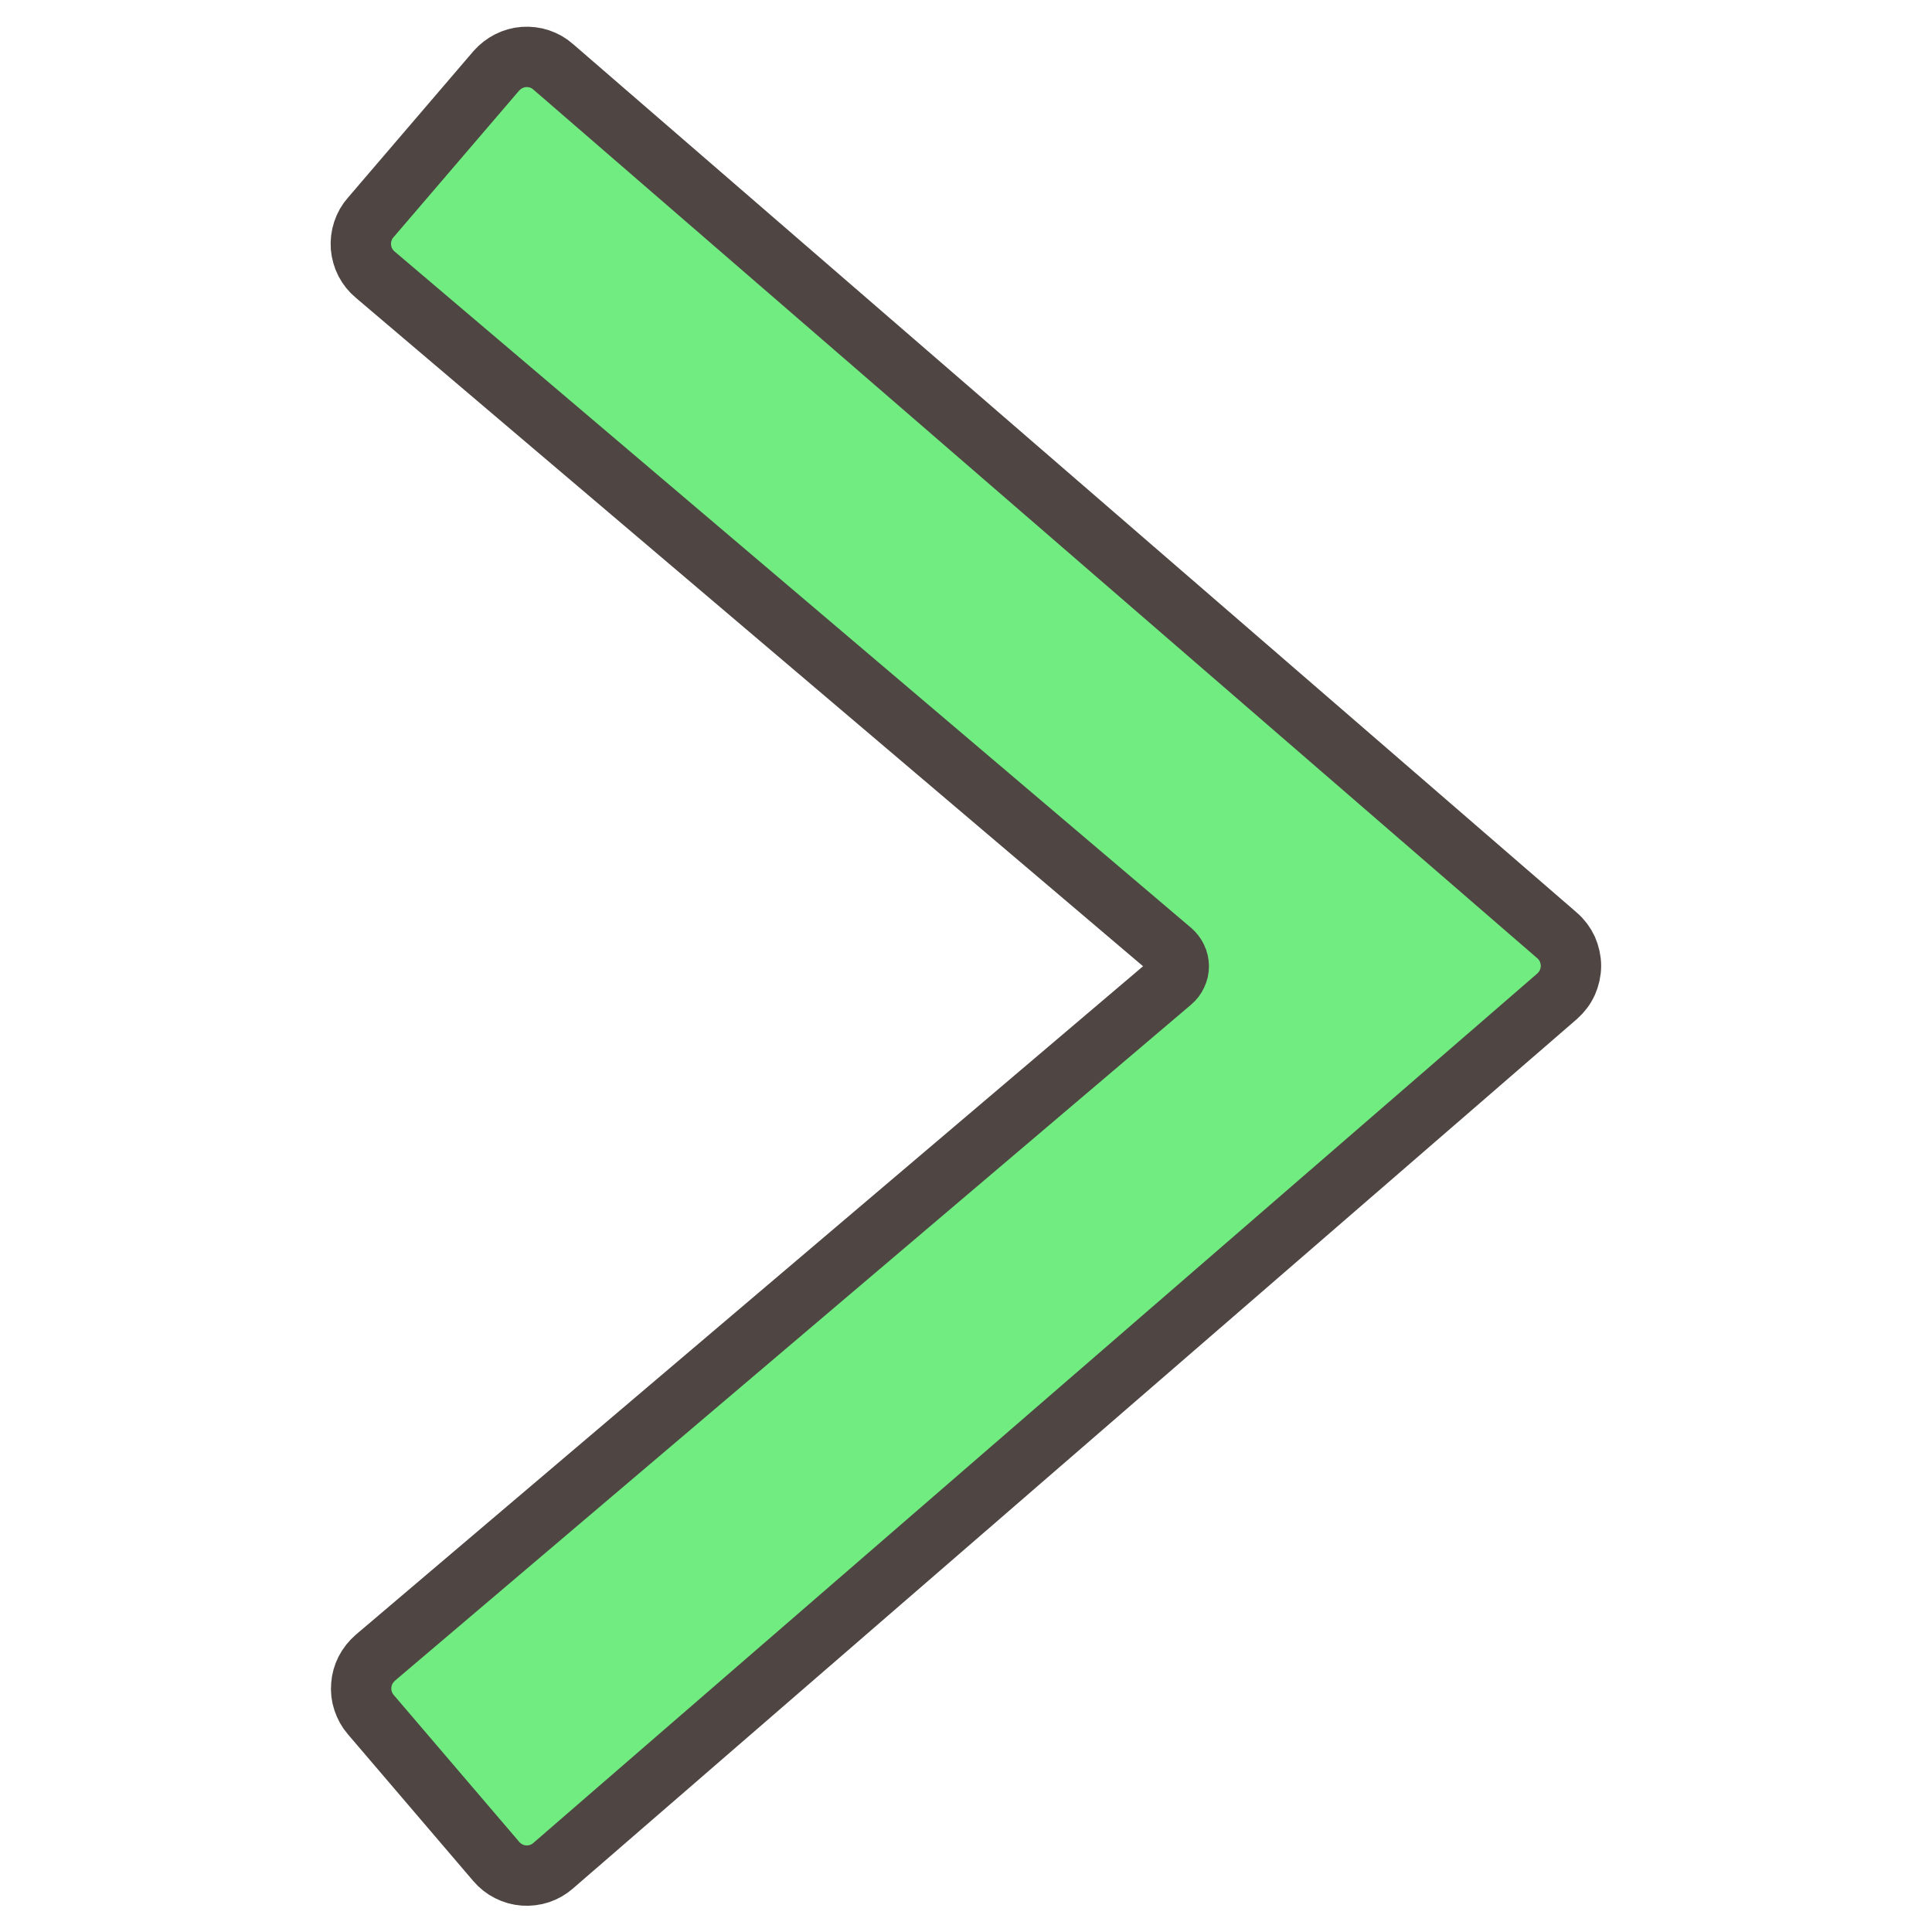 <svg width="16" height="16" viewBox="0 0 16 16" fill="none" xmlns="http://www.w3.org/2000/svg">
  <path
    d="M12.895 8.251L4.581 15.451C4.548 15.48 4.51 15.502 4.468 15.516C4.426 15.53 4.382 15.535 4.338 15.532C4.295 15.529 4.252 15.517 4.213 15.497C4.173 15.477 4.139 15.45 4.11 15.416L3.071 14.2C3.042 14.167 3.021 14.128 3.007 14.086C2.993 14.045 2.988 14.001 2.992 13.957C2.995 13.913 3.007 13.871 3.027 13.832C3.047 13.793 3.075 13.758 3.108 13.729L9.703 8.129C9.721 8.114 9.736 8.094 9.746 8.072C9.757 8.05 9.762 8.027 9.762 8.002C9.762 7.978 9.757 7.954 9.746 7.932C9.736 7.91 9.721 7.891 9.703 7.875L3.108 2.275C3.074 2.247 3.046 2.212 3.025 2.172C3.005 2.133 2.993 2.09 2.989 2.046C2.986 2.001 2.991 1.957 3.005 1.915C3.019 1.872 3.041 1.833 3.071 1.8L4.11 0.587C4.139 0.554 4.174 0.527 4.213 0.507C4.252 0.487 4.295 0.475 4.338 0.472C4.382 0.469 4.426 0.474 4.468 0.488C4.51 0.502 4.548 0.524 4.581 0.553L12.895 7.747C12.931 7.778 12.96 7.817 12.98 7.86C12.999 7.904 13.01 7.951 13.01 7.999C13.01 8.046 12.999 8.094 12.98 8.137C12.96 8.181 12.931 8.219 12.895 8.251Z"
    fill="#71EC81" stroke="#4F4643" stroke-width="0.5" stroke-linecap="round" stroke-linejoin="round" />
</svg>